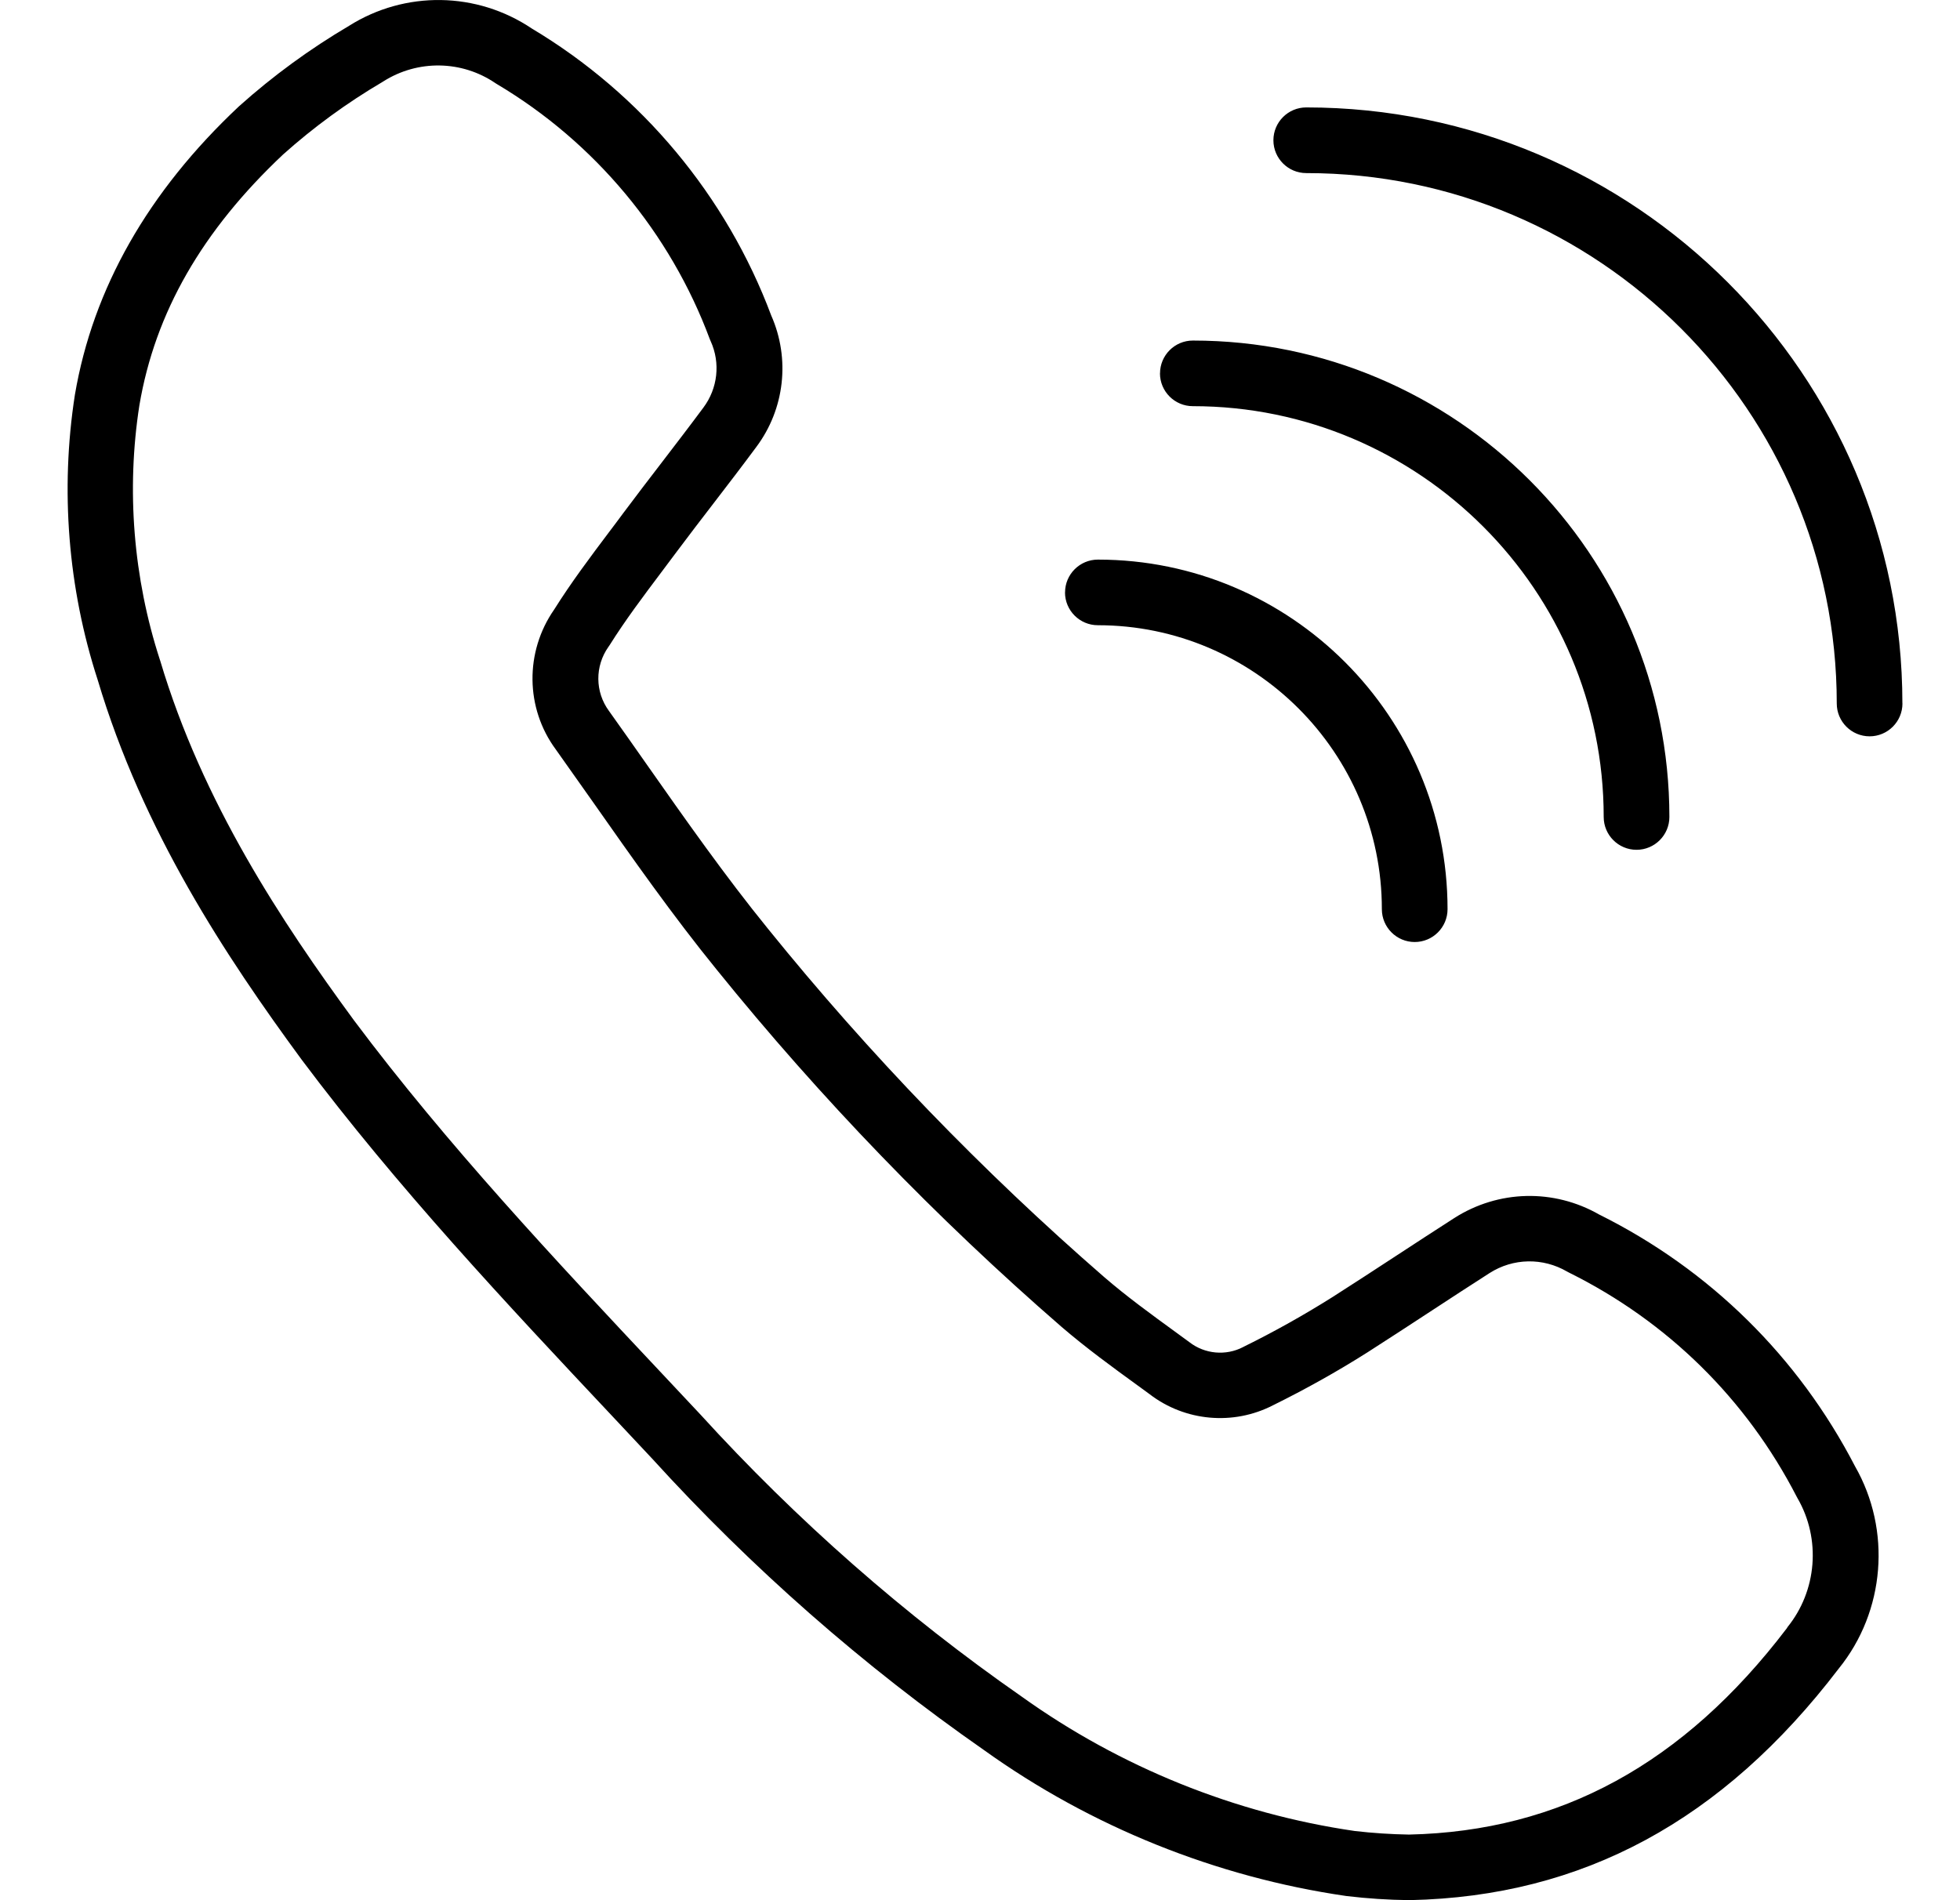 <svg width="33" height="32" viewBox="0 0 33 32" fill="none" xmlns="http://www.w3.org/2000/svg">
<g id="wf-icon" clip-path="url(#clip0_10632_120)">
<path id="Vector" d="M26.928 20.455C26.163 20.016 25.228 20.037 24.483 20.514C24.158 20.722 23.834 20.935 23.507 21.148C23.156 21.377 22.793 21.615 22.435 21.843C21.954 22.146 21.451 22.428 20.941 22.679L20.93 22.685C20.64 22.836 20.285 22.804 20.026 22.603L19.806 22.442C19.379 22.131 18.974 21.837 18.595 21.51C16.544 19.728 14.637 17.754 12.928 15.638C12.211 14.756 11.538 13.798 10.888 12.872C10.679 12.574 10.47 12.276 10.254 11.974C10.017 11.653 10.014 11.218 10.245 10.892L10.263 10.866C10.528 10.444 10.827 10.046 11.143 9.626C11.225 9.517 11.307 9.408 11.387 9.3C11.595 9.021 11.812 8.739 12.021 8.467C12.257 8.16 12.5 7.843 12.734 7.527C13.212 6.888 13.307 6.041 12.985 5.313C12.231 3.298 10.801 1.584 8.955 0.481C8.027 -0.143 6.821 -0.161 5.875 0.436C5.219 0.823 4.598 1.276 4.031 1.784L4.021 1.793C2.494 3.227 1.565 4.859 1.261 6.648C1.012 8.248 1.144 9.907 1.644 11.447C2.403 13.995 3.804 16.109 5.078 17.844C6.685 19.99 8.531 21.957 10.318 23.858C10.541 24.096 10.764 24.333 10.981 24.565C12.654 26.405 14.536 28.057 16.57 29.474C18.367 30.763 20.475 31.611 22.663 31.929L22.678 31.931C23.023 31.972 23.373 31.995 23.72 31.999H23.74C26.644 31.937 29.004 30.661 30.958 28.1C31.74 27.135 31.849 25.769 31.232 24.692C30.276 22.847 28.788 21.382 26.929 20.455H26.928ZM30.092 27.41L30.081 27.425C28.346 29.703 26.266 30.839 23.723 30.895C23.42 30.89 23.113 30.87 22.811 30.835C20.799 30.542 18.863 29.761 17.204 28.573C15.232 27.2 13.413 25.601 11.79 23.818C11.567 23.579 11.343 23.342 11.119 23.103C9.354 21.224 7.529 19.28 5.962 17.186C4.746 15.529 3.408 13.513 2.697 11.125L2.692 11.111C2.244 9.733 2.125 8.248 2.347 6.824C2.611 5.264 3.404 3.884 4.767 2.601C5.281 2.141 5.843 1.731 6.438 1.381L6.454 1.371C7.033 1.003 7.775 1.014 8.342 1.401L8.371 1.419C10.013 2.396 11.285 3.921 11.951 5.712L11.966 5.747C12.132 6.113 12.085 6.54 11.843 6.864C11.613 7.174 11.372 7.488 11.14 7.791C10.929 8.066 10.71 8.351 10.496 8.638C10.416 8.746 10.336 8.854 10.255 8.96C9.942 9.376 9.618 9.807 9.331 10.264C8.834 10.978 8.845 11.926 9.357 12.62C9.566 12.914 9.773 13.209 9.982 13.504C10.643 14.446 11.328 15.421 12.068 16.331C13.816 18.495 15.768 20.518 17.871 22.343C18.286 22.7 18.728 23.022 19.155 23.332L19.355 23.478C19.951 23.937 20.765 24.01 21.434 23.665C21.977 23.397 22.513 23.098 23.027 22.772C23.392 22.539 23.757 22.299 24.111 22.068C24.434 21.856 24.757 21.646 25.078 21.44C25.476 21.185 25.977 21.176 26.385 21.414L26.419 21.432C28.078 22.256 29.403 23.56 30.251 25.206L30.264 25.23C30.662 25.917 30.593 26.791 30.091 27.407L30.092 27.41ZM19.531 6.288C19.531 5.983 19.779 5.735 20.084 5.735C24.508 5.735 28.107 9.334 28.107 13.758C28.107 14.063 27.859 14.311 27.554 14.311C27.249 14.311 27.001 14.063 27.001 13.758C27.001 9.943 23.898 6.84 20.083 6.84C19.778 6.84 19.53 6.592 19.53 6.287L19.531 6.288ZM17.932 9.977C17.932 9.672 18.18 9.424 18.485 9.424C21.731 9.424 24.372 12.065 24.372 15.311C24.372 15.616 24.124 15.864 23.819 15.864C23.514 15.864 23.266 15.616 23.266 15.311C23.266 12.675 21.121 10.529 18.484 10.529C18.179 10.529 17.931 10.281 17.931 9.976L17.932 9.977ZM32.031 11.847C32.031 12.152 31.783 12.4 31.478 12.4C31.173 12.4 30.925 12.152 30.925 11.847C30.925 6.922 26.918 2.915 21.993 2.915C21.688 2.915 21.44 2.667 21.44 2.362C21.44 2.057 21.688 1.809 21.993 1.809C27.527 1.809 32.03 6.312 32.03 11.846L32.031 11.847Z" fill="black"/>
</g>
<defs>
<clipPath id="clip0_10632_120">
<rect width="32" height="32" fill="white" transform="translate(0.583)"/>
</clipPath>
</defs>
</svg>
